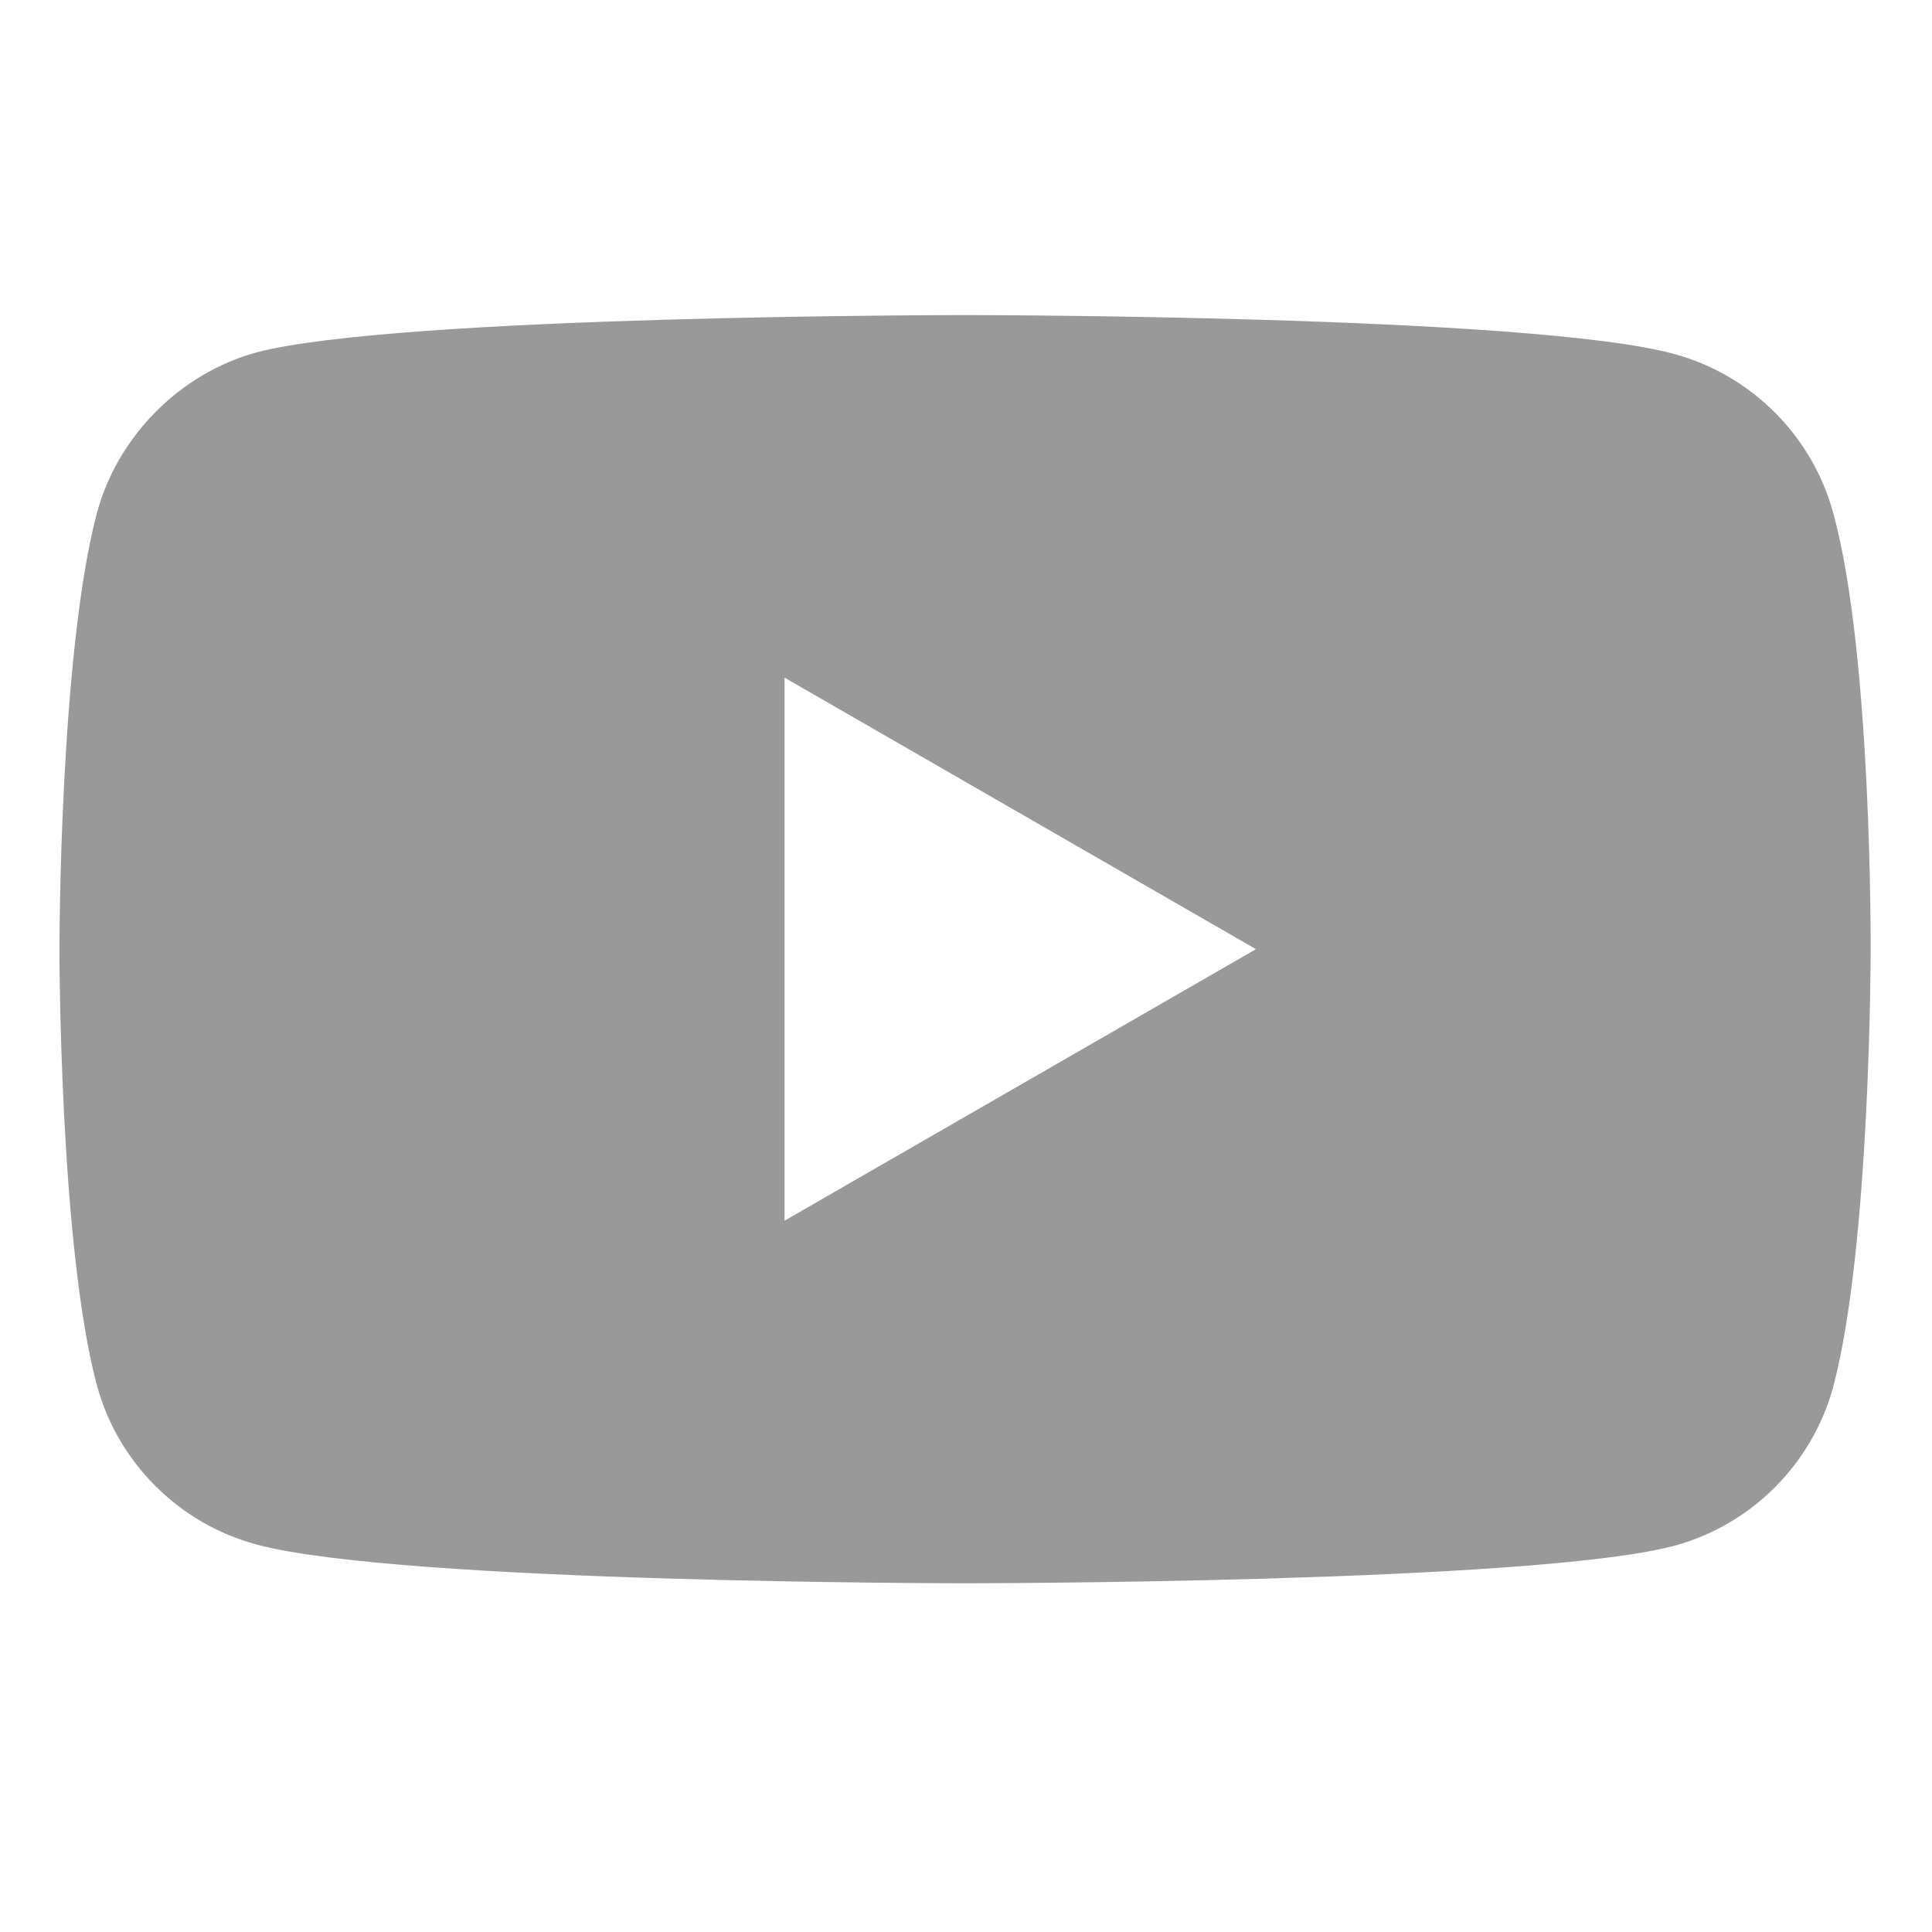 <svg width="24" height="24" viewBox="0 0 24 24" fill="none" xmlns="http://www.w3.org/2000/svg">
<path d="M22.775 6.379C22.515 5.415 21.755 4.655 20.792 4.396C19.031 3.914 11.988 3.914 11.988 3.914C11.988 3.914 4.945 3.914 3.185 4.378C2.239 4.637 1.461 5.415 1.202 6.379C0.738 8.14 0.738 11.791 0.738 11.791C0.738 11.791 0.738 15.46 1.202 17.203C1.461 18.166 2.221 18.926 3.185 19.186C4.964 19.668 11.988 19.668 11.988 19.668C11.988 19.668 19.031 19.668 20.792 19.204C21.756 18.945 22.515 18.185 22.775 17.221C23.238 15.46 23.238 11.809 23.238 11.809C23.238 11.809 23.257 8.14 22.775 6.379ZM9.746 15.164V8.418L15.602 11.791L9.746 15.164Z" fill="#999999"/>
</svg>
